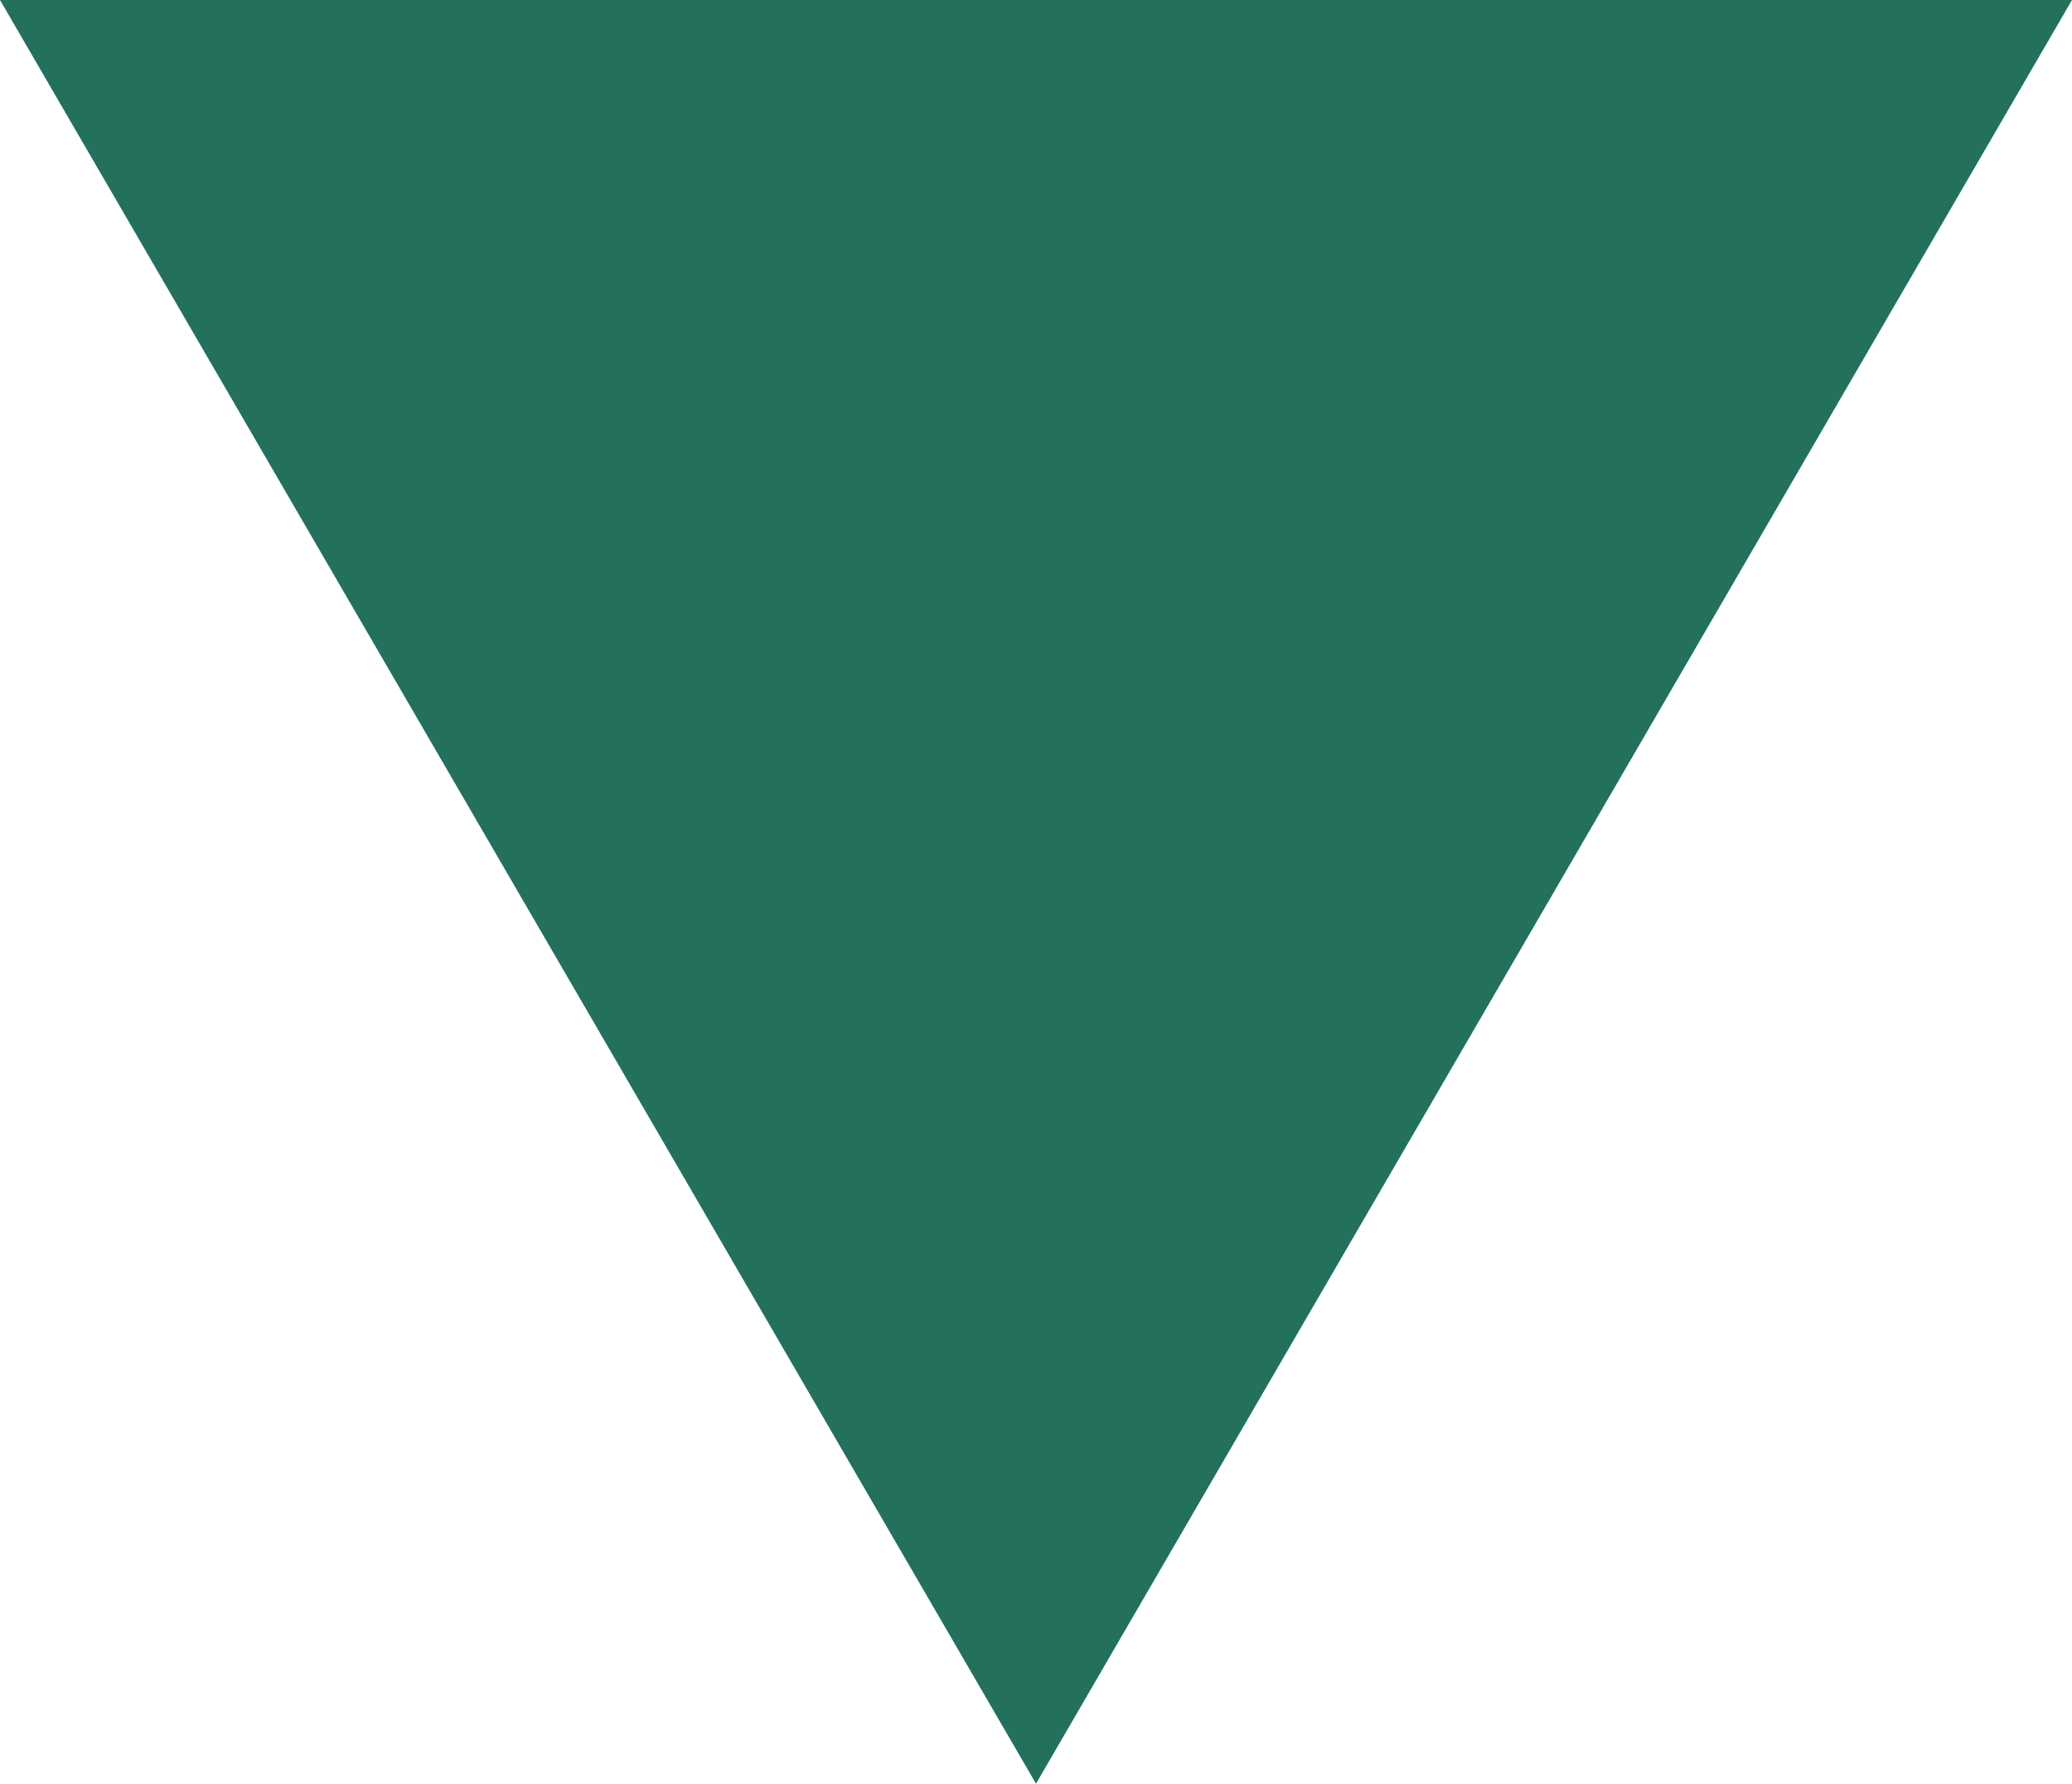 <?xml version="1.0" encoding="UTF-8"?>
<svg id="_レイヤー_2" xmlns="http://www.w3.org/2000/svg" version="1.1" viewBox="0 0 12.2 10.5">
  <!-- Generator: Adobe Illustrator 29.0.1, SVG Export Plug-In . SVG Version: 2.1.0 Build 192)  -->
  <defs>
    <style>
      .st0 {
        fill: #23705d;
      }
    </style>
  </defs>
  <g id="text">
    <polygon class="st0" points="6.1 10.5 12.2 0 0 0 6.1 10.5"/>
  </g>
</svg>